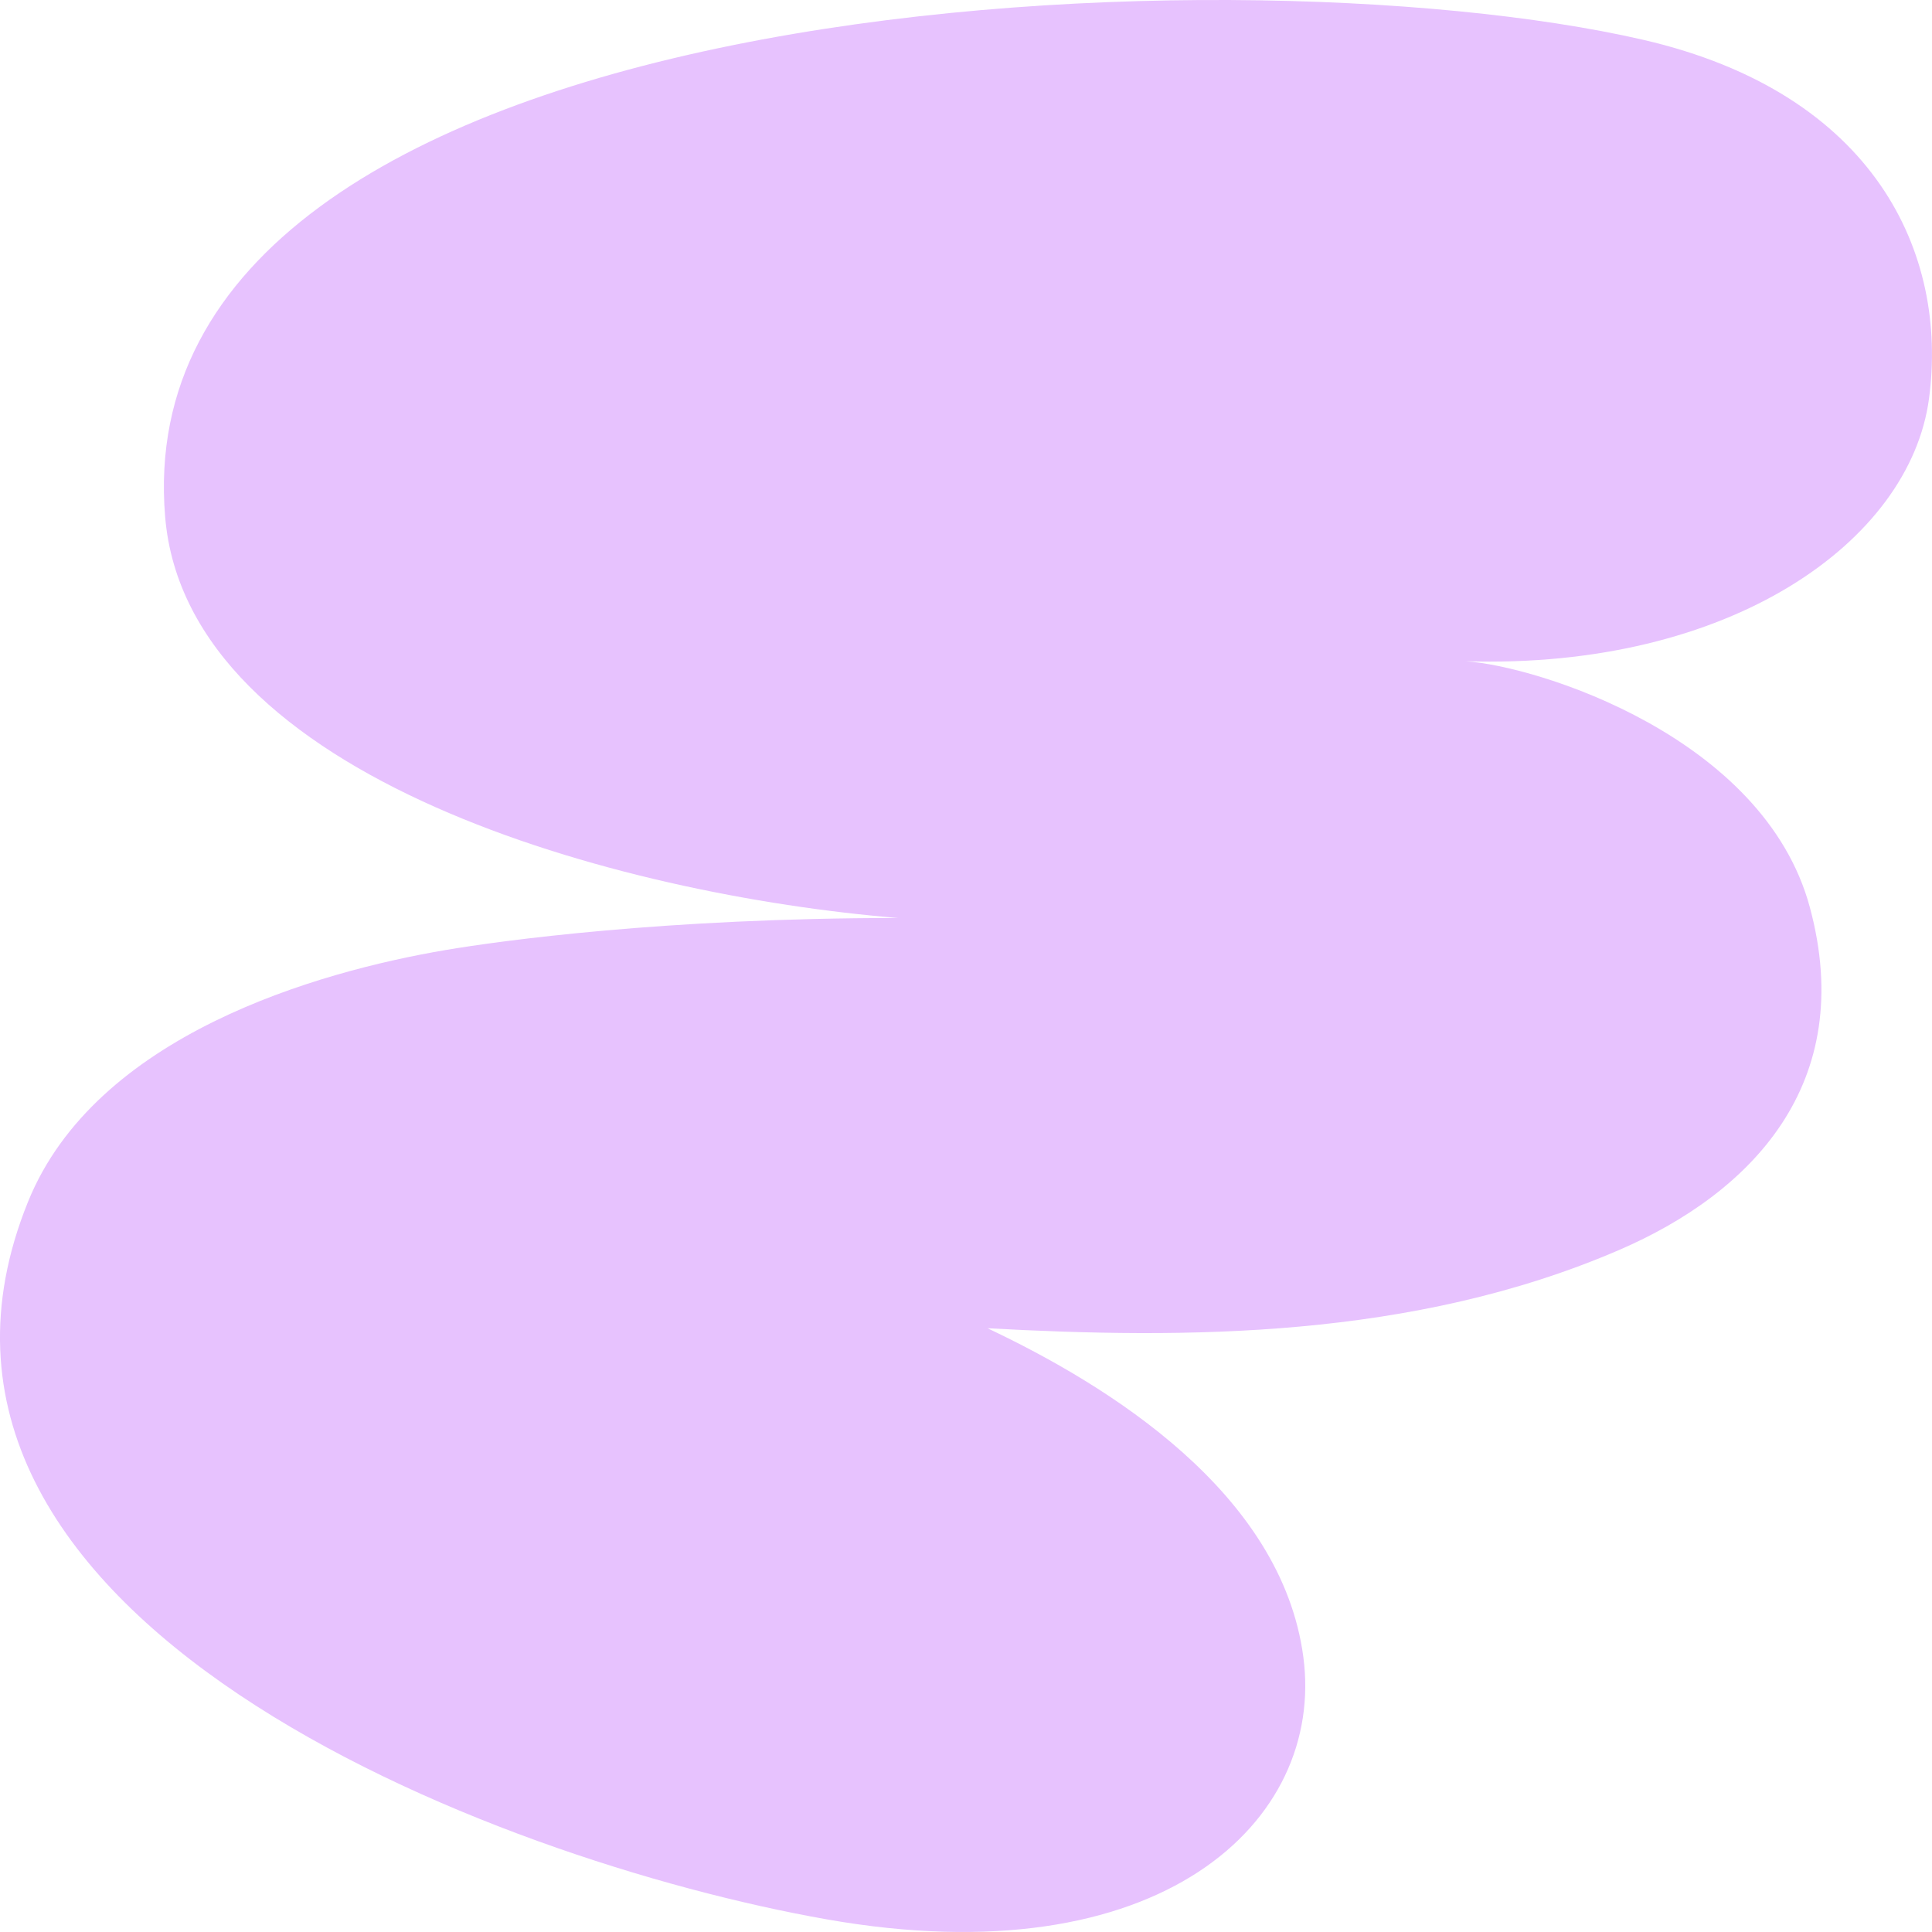 <?xml version="1.0" encoding="utf-8"?>
<svg xmlns="http://www.w3.org/2000/svg" fill="none" height="100%" overflow="visible" preserveAspectRatio="none" style="display: block;" viewBox="0 0 48 48" width="100%">
<path d="M40.82 0.988C46.594 2.319 48.406 6.31 47.926 9.902C47.451 13.462 42.974 16.633 36.41 16.428C38.197 16.546 43.823 18.305 44.965 22.541C46.15 26.931 43.501 29.643 40.228 31.055C35.092 33.272 29.42 33.266 24.534 33C27.537 34.419 31.837 37.078 32.381 41.166C32.924 45.255 28.827 49.149 20.536 47.685C12.245 46.222 -3.493 40.2 0.696 29.858C2.376 25.711 7.879 24.147 11.06 23.605C12.437 23.371 16.538 22.807 22.313 22.807C15.39 22.241 4.635 19.348 4.102 12.829C3.035 -0.209 30.488 -1.392 40.82 0.988Z" fill="#E7C2FE" id="Vector"/>
</svg>